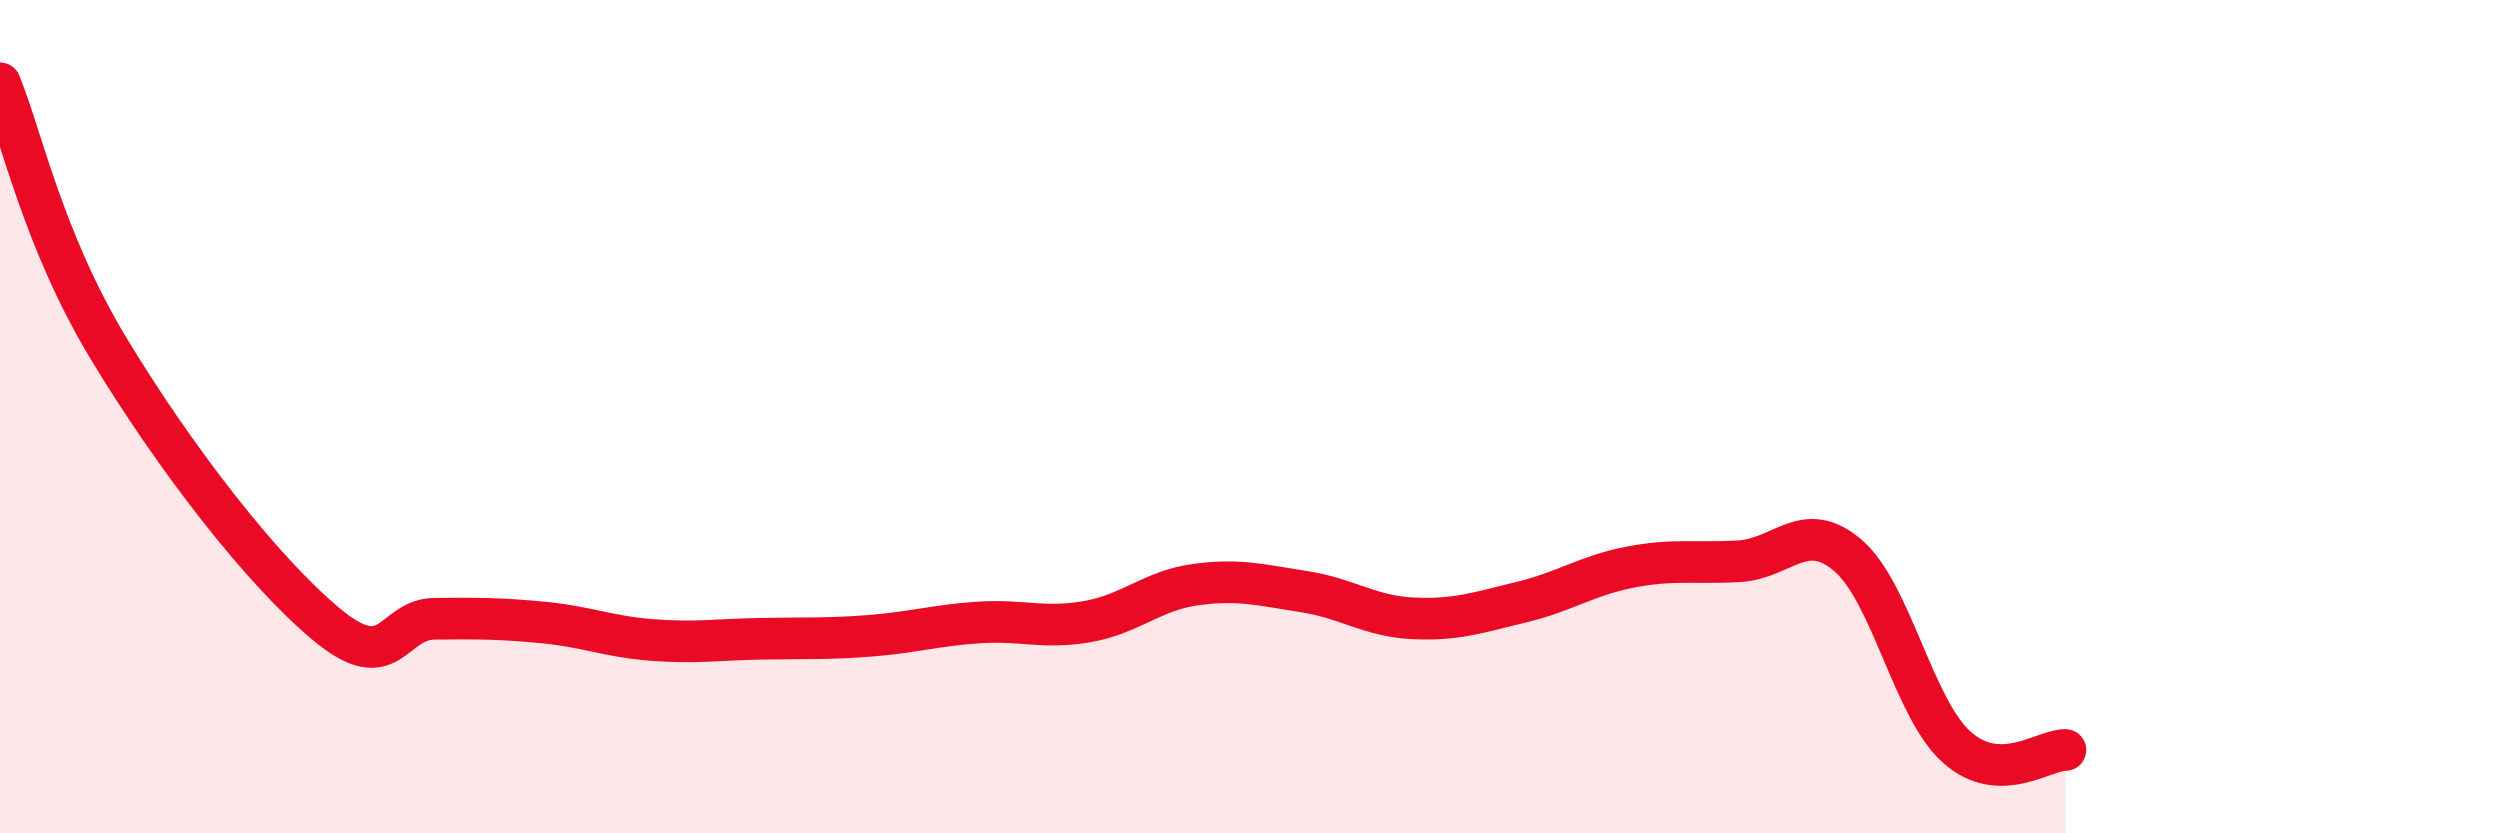 
    <svg width="60" height="20" viewBox="0 0 60 20" xmlns="http://www.w3.org/2000/svg">
      <path
        d="M 0,2 C 0.52,3.27 1.04,5.77 2.61,8.37 C 4.18,10.97 6.27,13.68 7.83,14.98 C 9.39,16.28 9.39,14.86 10.43,14.85 C 11.47,14.84 12,14.84 13.04,14.94 C 14.08,15.04 14.61,15.28 15.65,15.36 C 16.69,15.44 17.22,15.35 18.26,15.33 C 19.3,15.31 19.83,15.34 20.87,15.26 C 21.91,15.18 22.44,15.01 23.48,14.94 C 24.52,14.87 25.05,15.1 26.09,14.92 C 27.13,14.74 27.66,14.17 28.7,14.03 C 29.74,13.89 30.26,14.04 31.3,14.2 C 32.34,14.36 32.87,14.79 33.91,14.84 C 34.95,14.89 35.48,14.7 36.52,14.45 C 37.56,14.2 38.09,13.81 39.13,13.61 C 40.17,13.41 40.7,13.53 41.74,13.47 C 42.78,13.41 43.31,12.44 44.35,13.33 C 45.39,14.22 45.92,17 46.96,17.93 C 48,18.86 49.05,17.99 49.57,18L49.57 20L0 20Z"
        fill="#EB0A25"
        opacity="0.1"
        stroke-linecap="round"
        stroke-linejoin="round"
      />
      <path
        d="M 0,2 C 0.52,3.27 1.04,5.77 2.61,8.37 C 4.18,10.97 6.27,13.68 7.83,14.98 C 9.39,16.28 9.39,14.86 10.43,14.85 C 11.47,14.84 12,14.84 13.04,14.94 C 14.08,15.04 14.61,15.28 15.65,15.36 C 16.69,15.44 17.22,15.35 18.26,15.33 C 19.3,15.31 19.83,15.34 20.87,15.26 C 21.91,15.18 22.44,15.01 23.48,14.94 C 24.52,14.87 25.05,15.1 26.09,14.92 C 27.13,14.74 27.66,14.17 28.7,14.03 C 29.74,13.89 30.26,14.04 31.3,14.2 C 32.34,14.36 32.87,14.79 33.91,14.84 C 34.95,14.89 35.48,14.7 36.52,14.45 C 37.56,14.2 38.09,13.81 39.13,13.61 C 40.17,13.41 40.7,13.53 41.74,13.47 C 42.78,13.41 43.31,12.44 44.35,13.33 C 45.39,14.22 45.92,17 46.96,17.93 C 48,18.86 49.05,17.99 49.57,18"
        stroke="#EB0A25"
        stroke-width="1"
        fill="none"
        stroke-linecap="round"
        stroke-linejoin="round"
      />
    </svg>
  
